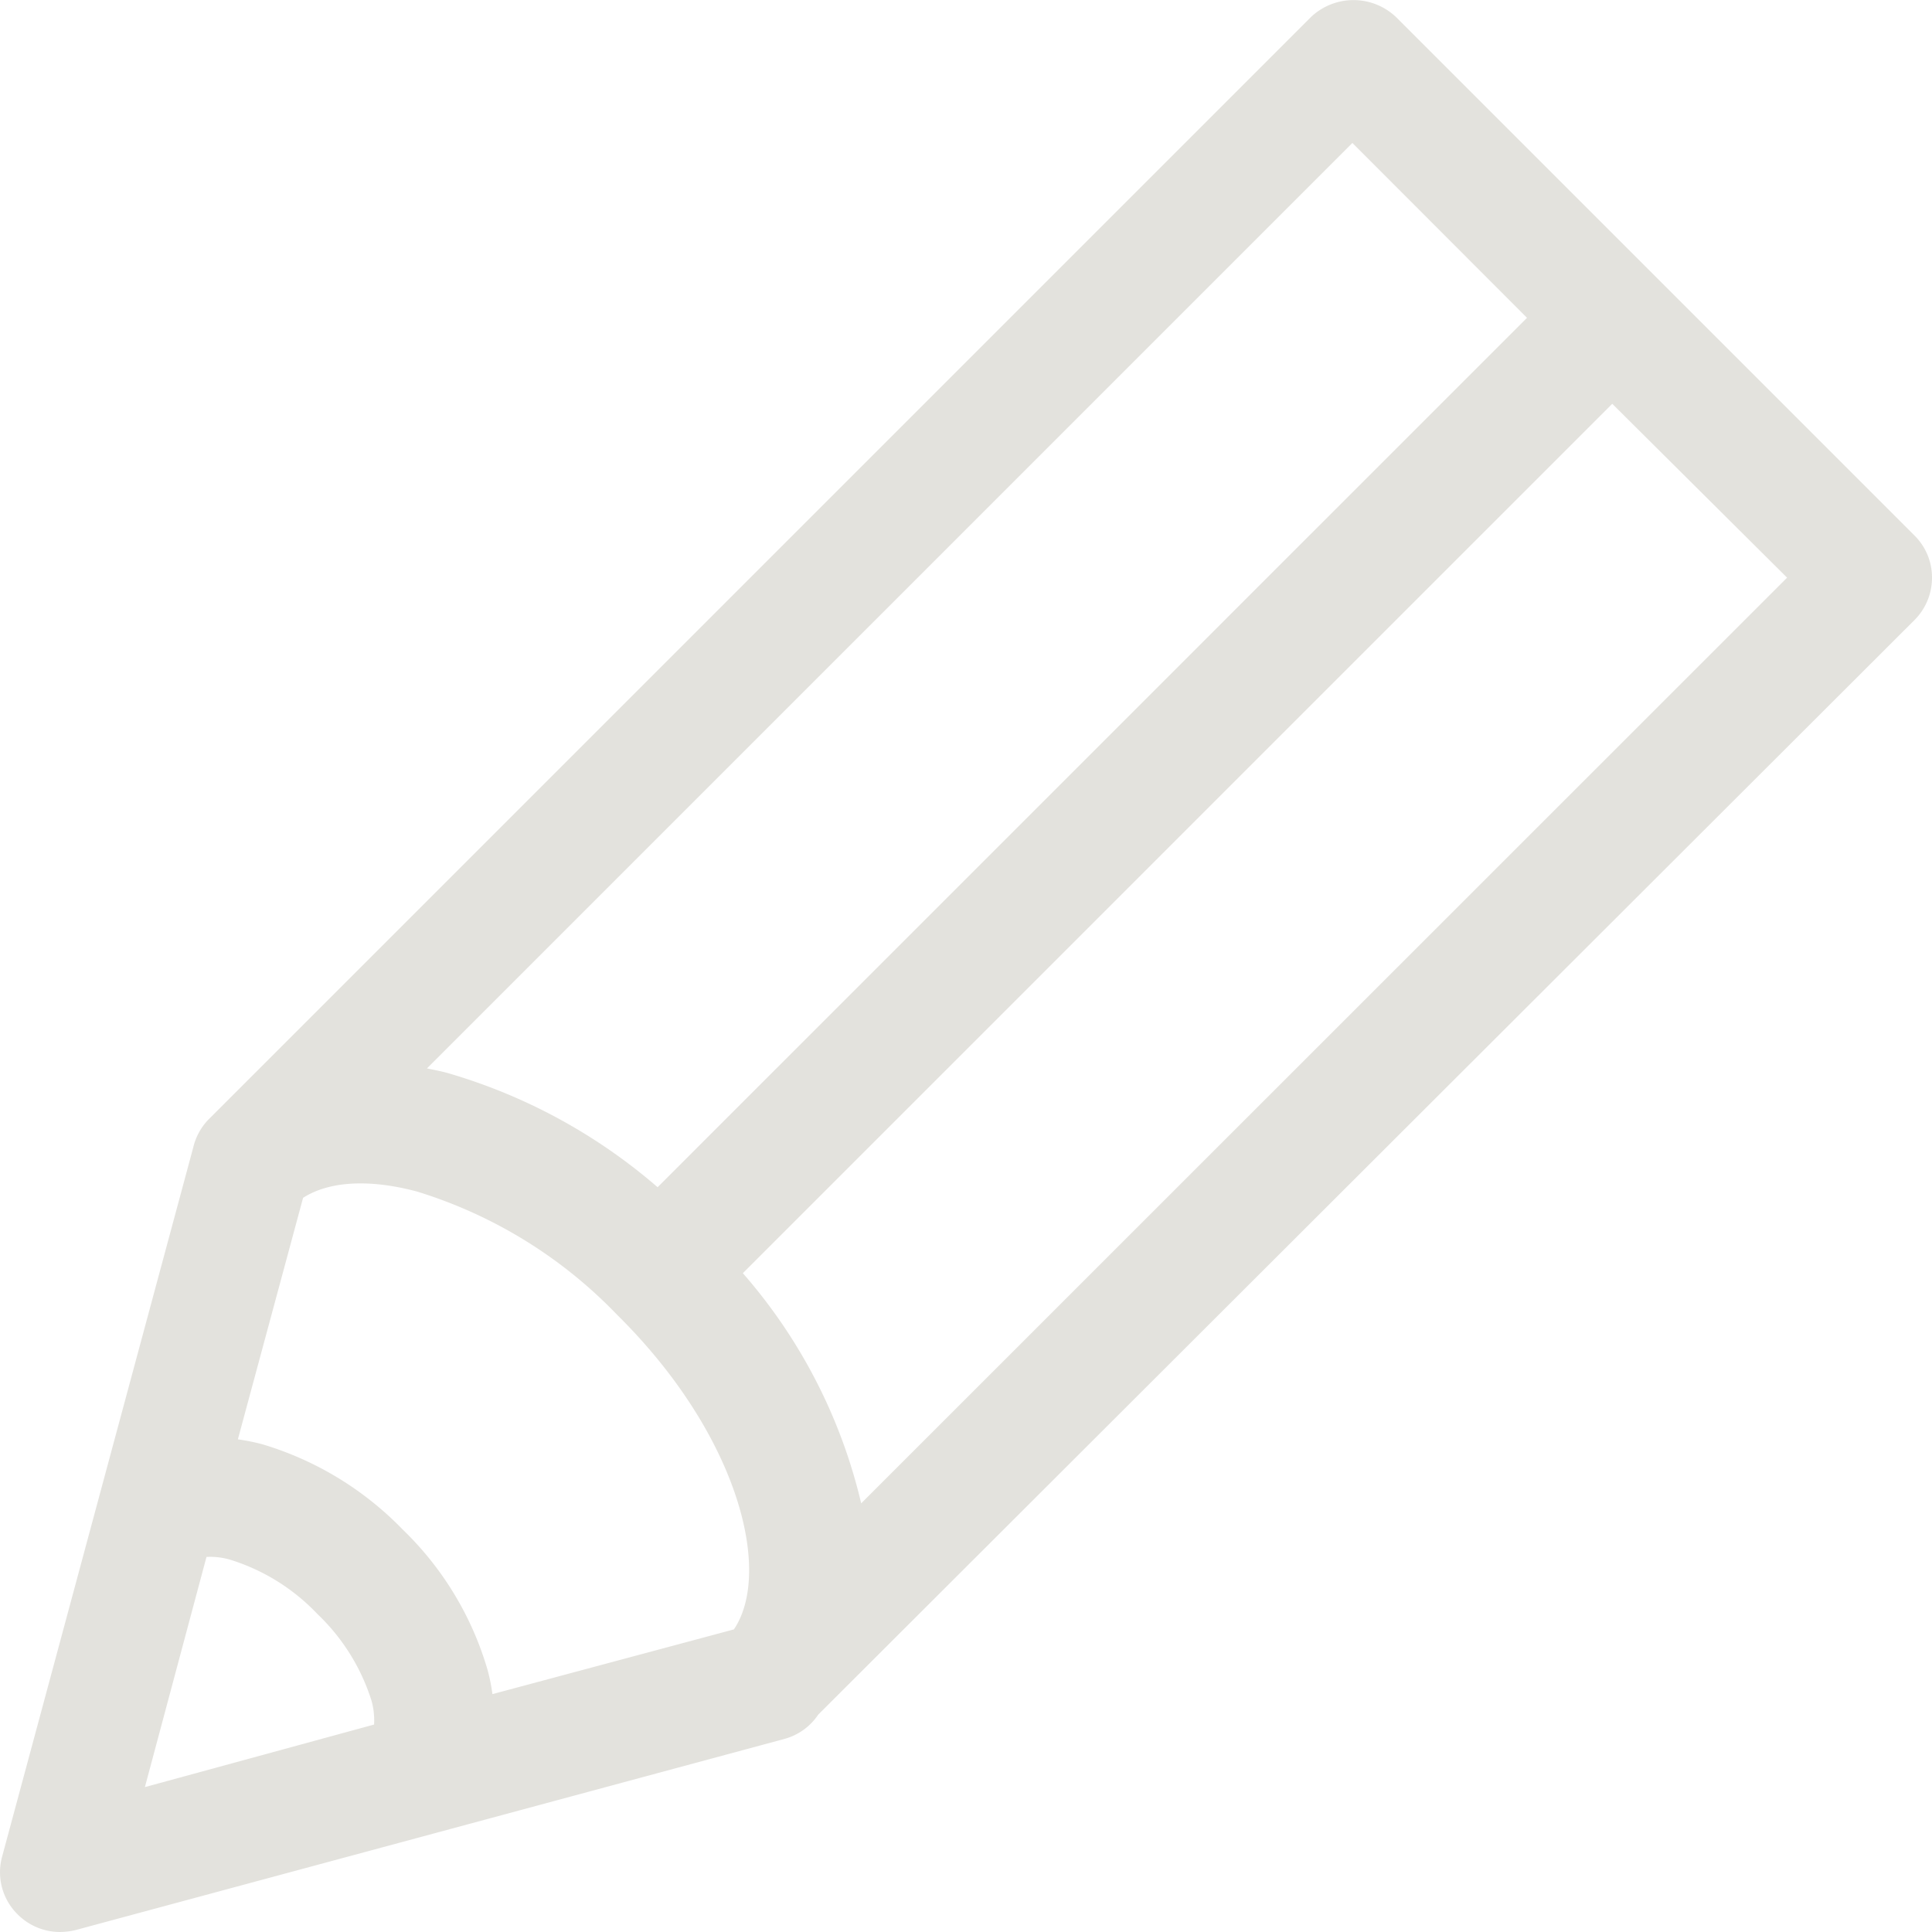<svg height="80px" width="80px" xmlns="http://www.w3.org/2000/svg" viewBox="0 0 80 80"><defs><style>.bc20744c-3596-4a17-910c-6ee971c4cf5a{fill:#e3e2dd;}</style></defs><g id="aadbec7f-b30b-446b-a7fb-bb8d85daf1e7" data-name="Ebene 2"><g id="f5e7bb07-fcbb-4a45-97d5-71caa6003d96" data-name="Ebene 2"><path class="bc20744c-3596-4a17-910c-6ee971c4cf5a" d="M80,23.92a2.44,2.44,0,0,0-.73-1.75L57.8.7a2.56,2.56,0,0,0-3.51,0L8.6,46.39l0,0h0A2.5,2.5,0,0,0,8,47.52L.09,76.87a2.45,2.45,0,0,0,.64,2.4A2.48,2.48,0,0,0,2.48,80a2.89,2.89,0,0,0,.65-.08L32.5,72a2.45,2.45,0,0,0,1.38-1L79.27,25.68A2.48,2.48,0,0,0,80,23.92Zm-24-18,7.23,7.24-36,36a23.14,23.14,0,0,0-8.7-4.73c-.29-.08-.57-.13-.85-.19ZM30.39,67.47l-10,2.68a7.55,7.55,0,0,0-.2-1,13.21,13.21,0,0,0-3.52-5.82,13.44,13.44,0,0,0-5.82-3.53,8.81,8.81,0,0,0-1-.2l2.7-10c1.07-.69,2.74-.79,4.72-.26a19.37,19.37,0,0,1,8.29,5.11C30.57,59.4,32,65.07,30.39,67.47Zm-21.84-3a2.91,2.91,0,0,1,1,.12,8.4,8.4,0,0,1,3.59,2.24,8.47,8.47,0,0,1,2.24,3.58,3,3,0,0,1,.11,1L6,74Zm27.11-2.22a22.2,22.2,0,0,0-4.9-9.53l36-36L74,23.92Z"/></g></g></svg>